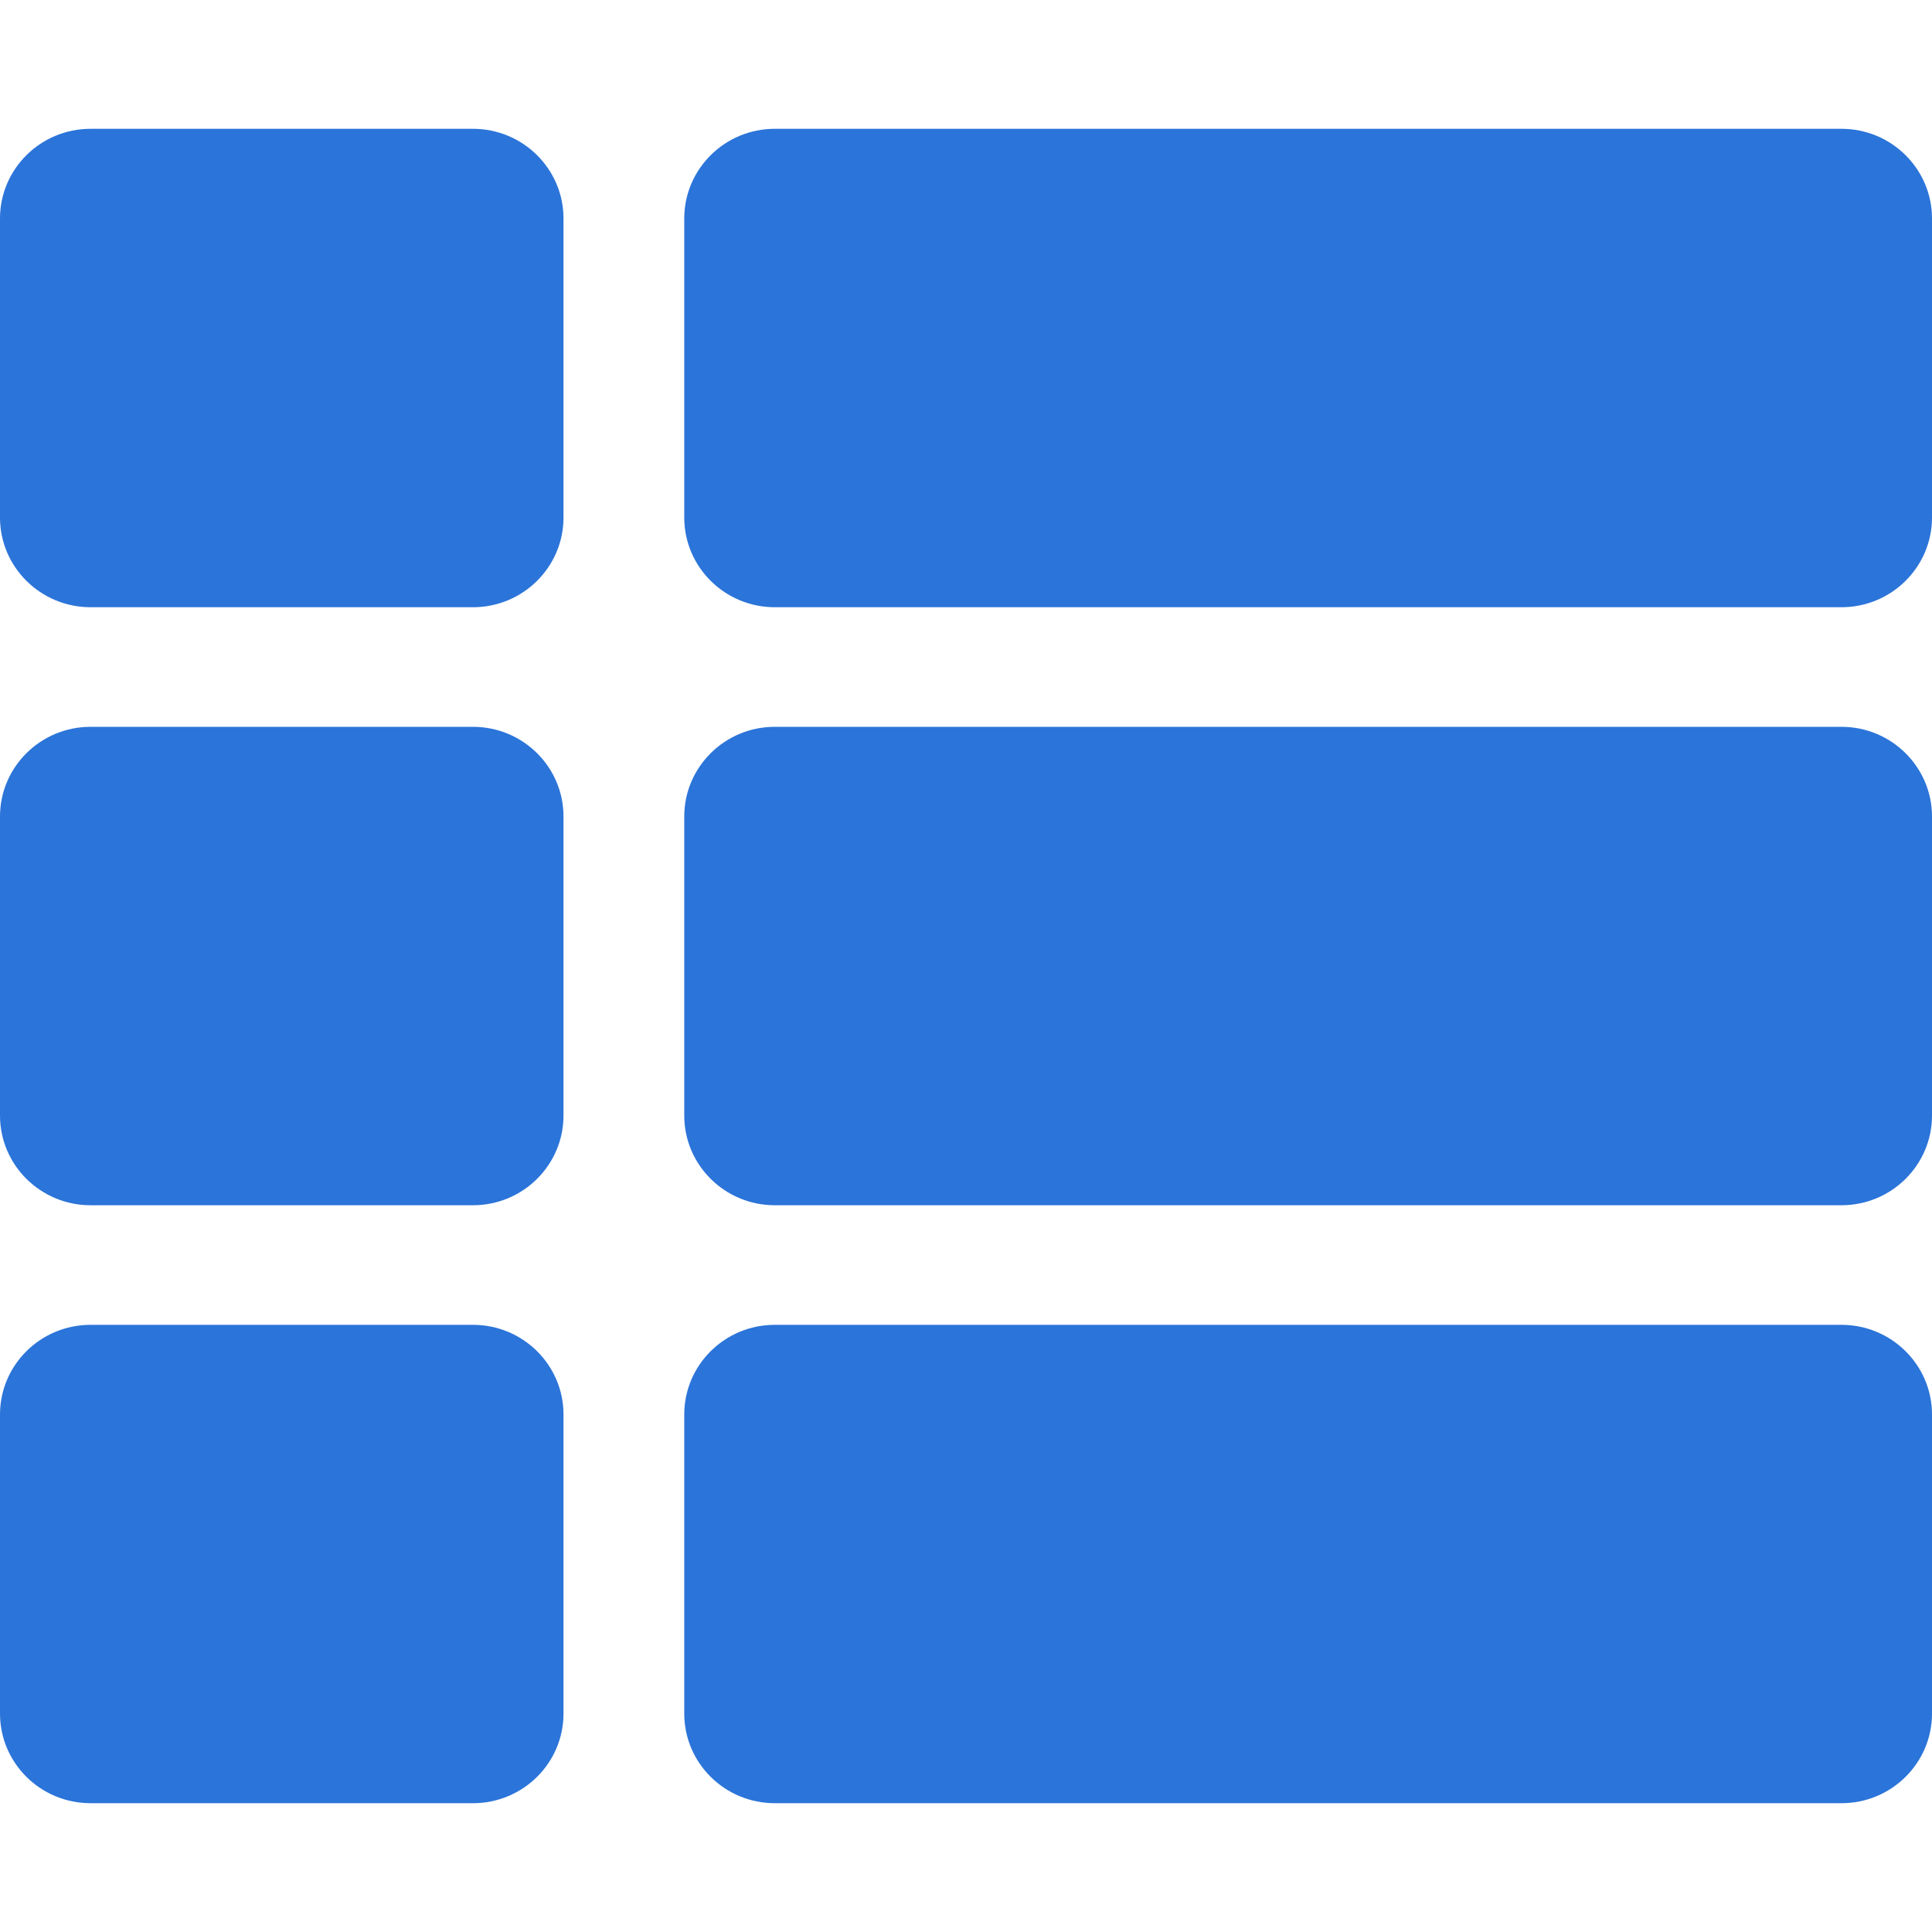 <svg xmlns="http://www.w3.org/2000/svg" width="30" height="30" viewBox="0 0 30 30" fill="none"><path d="M8.75 12.679V17.322C8.75 18.091 8.12 18.715 7.344 18.715H1.406C0.63 18.715 0 18.091 0 17.322V12.679C0 11.91 0.63 11.286 1.406 11.286H7.344C8.12 11.286 8.75 11.91 8.75 12.679ZM0 21.965V26.608C0 27.377 0.63 28 1.406 28H7.344C8.12 28 8.75 27.377 8.75 26.608V21.965C8.75 21.195 8.12 20.572 7.344 20.572H1.406C0.63 20.572 0 21.195 0 21.965ZM7.344 2H1.406C0.63 2 0 2.624 0 3.393V8.036C0 8.805 0.63 9.429 1.406 9.429H7.344C8.12 9.429 8.75 8.805 8.75 8.036V3.393C8.75 2.624 8.12 2 7.344 2ZM12.031 28H28.594C29.37 28 30 27.377 30 26.608V21.965C30 21.195 29.37 20.572 28.594 20.572H12.031C11.255 20.572 10.625 21.195 10.625 21.965V26.608C10.625 27.377 11.255 28 12.031 28ZM10.625 3.393V8.036C10.625 8.805 11.255 9.429 12.031 9.429H28.594C29.37 9.429 30 8.805 30 8.036V3.393C30 2.624 29.37 2 28.594 2H12.031C11.255 2 10.625 2.624 10.625 3.393ZM12.031 18.715H28.594C29.37 18.715 30 18.091 30 17.322V12.679C30 11.91 29.37 11.286 28.594 11.286H12.031C11.255 11.286 10.625 11.91 10.625 12.679V17.322C10.625 18.091 11.255 18.715 12.031 18.715Z" fill="#2B74D9"></path></svg>